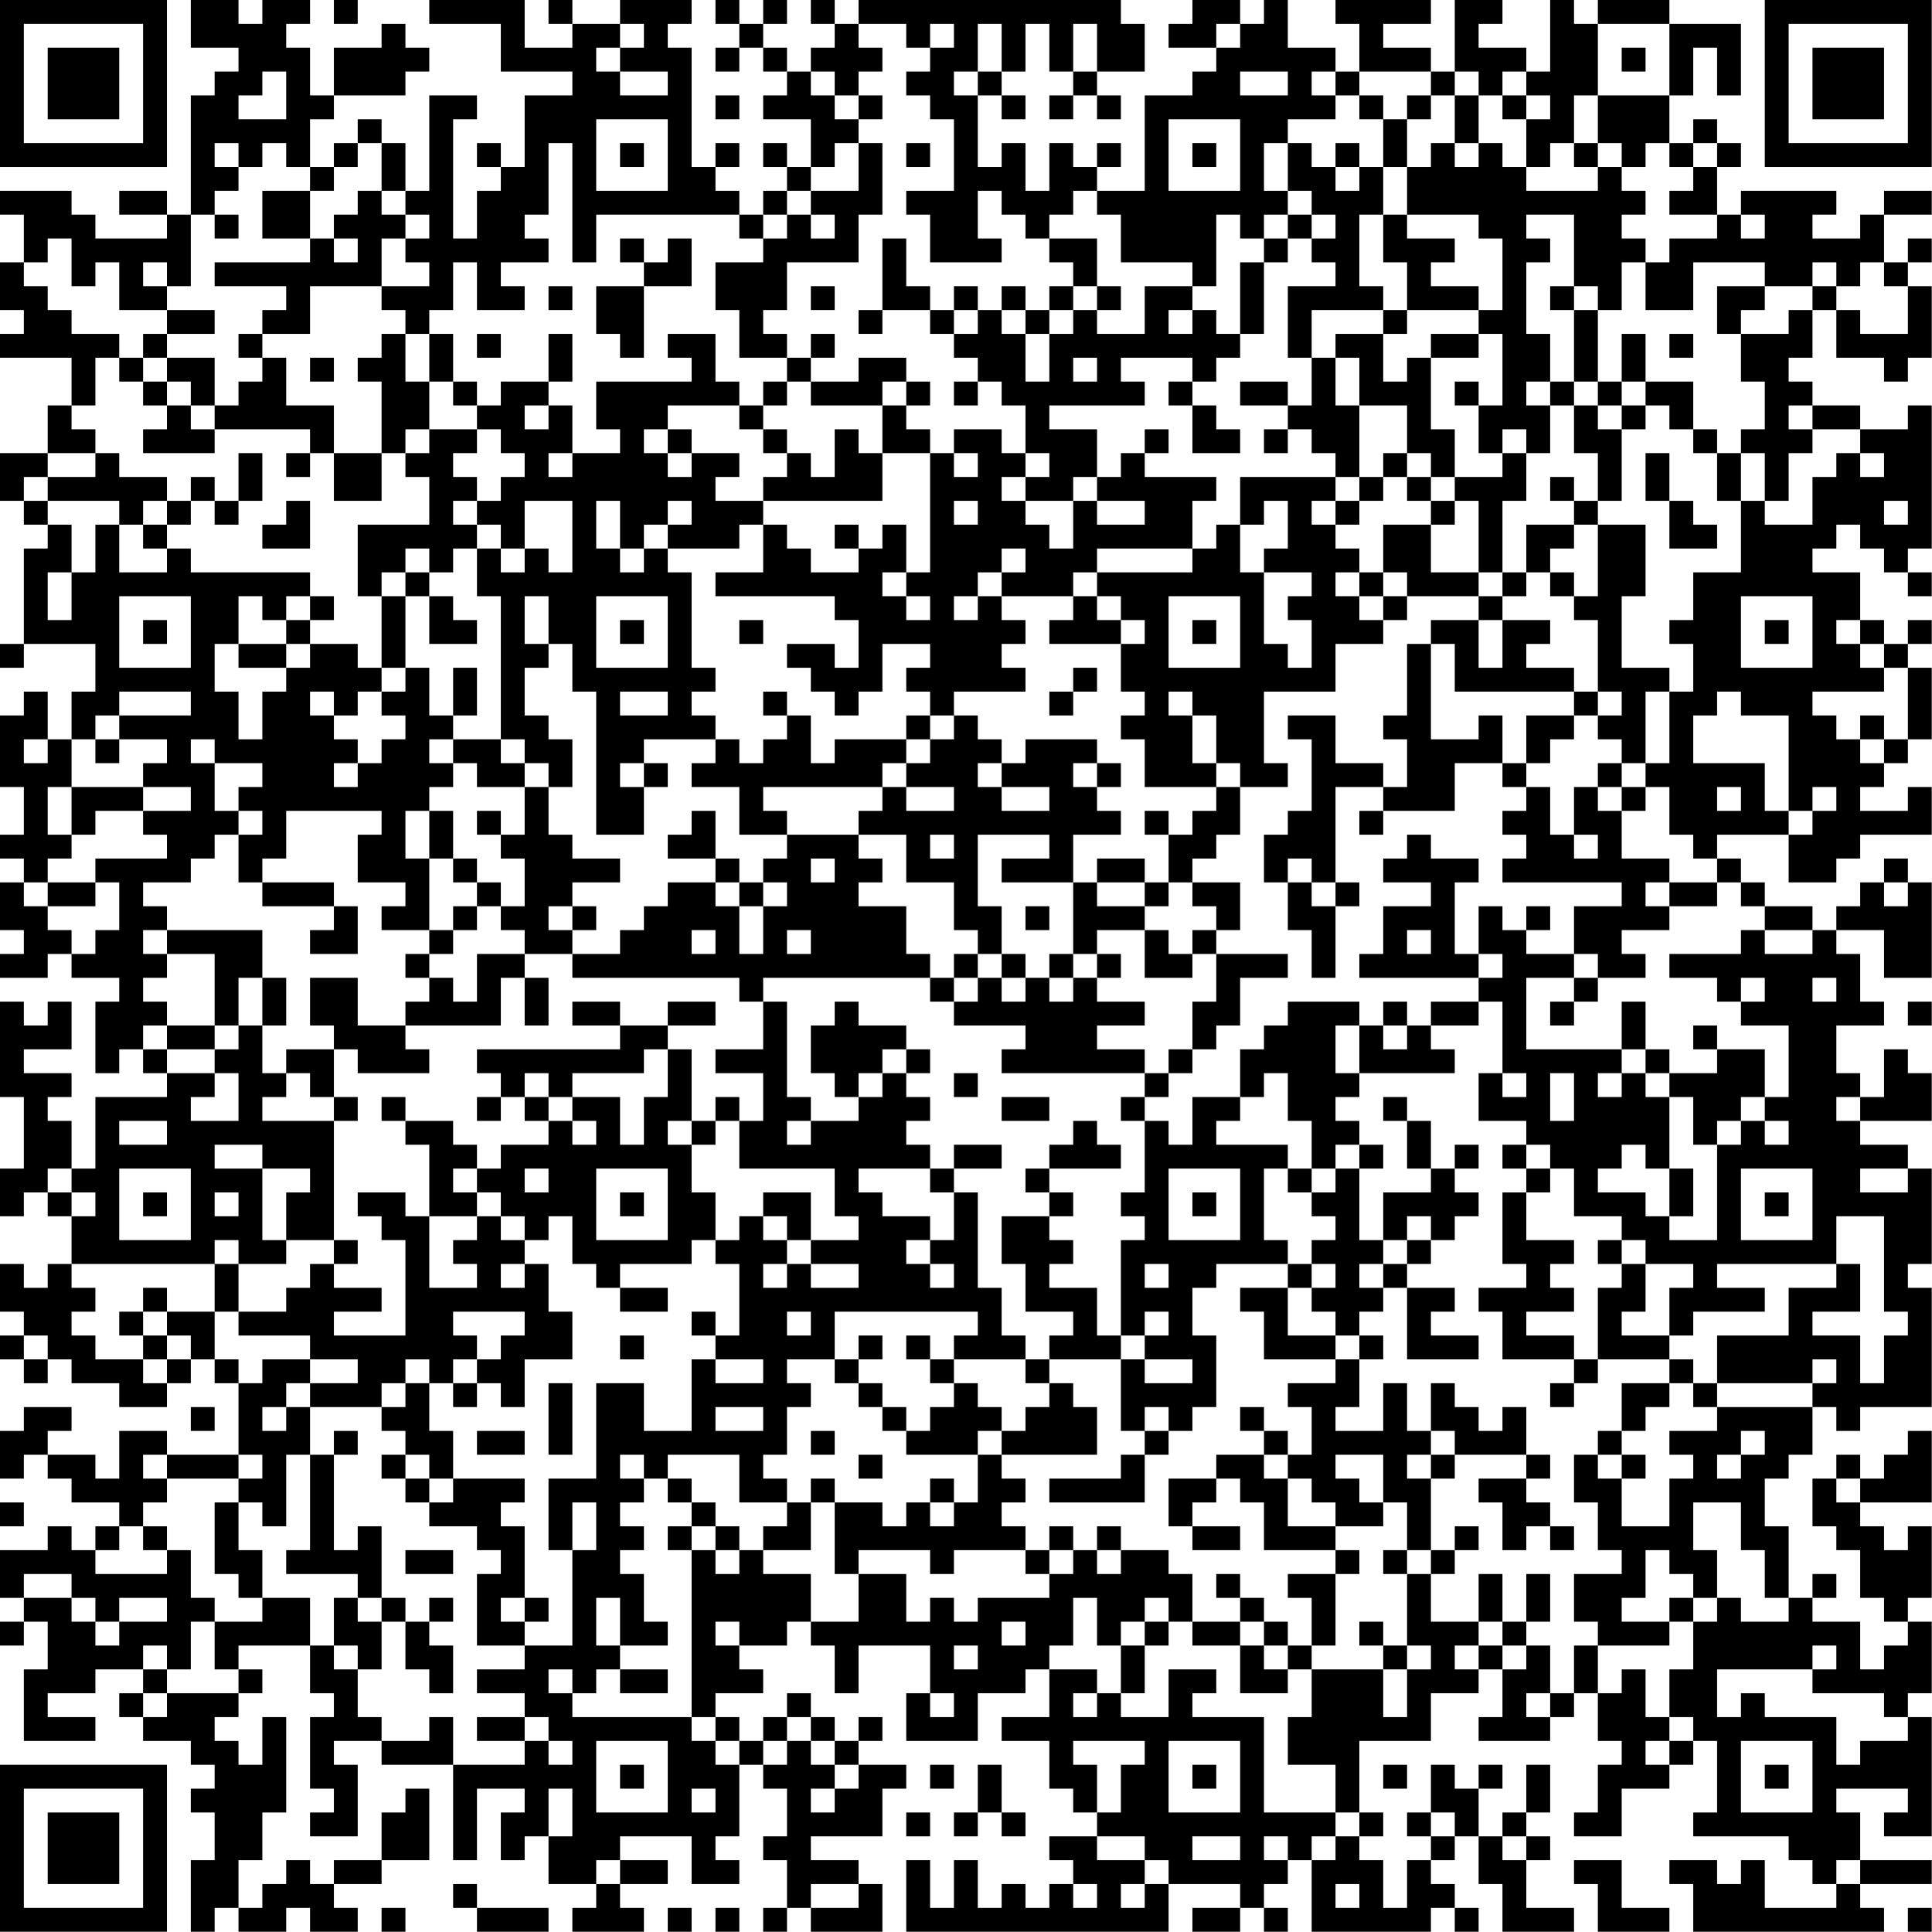 <?xml version="1.0" encoding="UTF-8"?>
<svg xmlns="http://www.w3.org/2000/svg" version="1.1" width="250" height="250" viewBox="0 0 250 250"><rect x="0" y="0" width="250" height="250" fill="#ffffff"/><g transform="scale(3.086)"><g transform="translate(0,0)"><path fill-rule="evenodd" d="M8 0L8 2L10 2L10 3L9 3L9 4L8 4L8 9L7 9L7 8L5 8L5 9L7 9L7 10L4 10L4 9L3 9L3 8L0 8L0 9L1 9L1 11L0 11L0 13L1 13L1 14L0 14L0 15L3 15L3 17L2 17L2 19L0 19L0 21L1 21L1 22L2 22L2 23L1 23L1 27L0 27L0 28L1 28L1 27L4 27L4 29L3 29L3 31L2 31L2 29L1 29L1 30L0 30L0 33L1 33L1 35L0 35L0 36L1 36L1 37L0 37L0 39L1 39L1 40L0 40L0 41L2 41L2 40L3 40L3 41L5 41L5 42L4 42L4 45L5 45L5 44L6 44L6 45L7 45L7 46L4 46L4 49L3 49L3 47L2 47L2 46L3 46L3 45L1 45L1 44L3 44L3 42L2 42L2 43L1 43L1 42L0 42L0 46L1 46L1 49L0 49L0 51L1 51L1 50L2 50L2 51L3 51L3 53L2 53L2 54L1 54L1 53L0 53L0 55L1 55L1 56L0 56L0 57L1 57L1 58L2 58L2 57L3 57L3 58L5 58L5 59L7 59L7 58L8 58L8 57L9 57L9 58L10 58L10 61L7 61L7 60L5 60L5 62L4 62L4 61L2 61L2 60L3 60L3 59L1 59L1 60L0 60L0 62L1 62L1 61L2 61L2 62L3 62L3 63L5 63L5 64L4 64L4 65L3 65L3 64L2 64L2 65L0 65L0 67L1 67L1 68L0 68L0 69L1 69L1 68L2 68L2 70L1 70L1 73L4 73L4 72L2 72L2 71L4 71L4 70L6 70L6 71L5 71L5 72L6 72L6 73L8 73L8 74L9 74L9 75L8 75L8 76L9 76L9 78L8 78L8 81L9 81L9 80L10 80L10 81L12 81L12 80L13 80L13 81L15 81L15 80L14 80L14 79L16 79L16 78L18 78L18 75L17 75L17 76L16 76L16 78L14 78L14 79L13 79L13 78L12 78L12 79L11 79L11 80L10 80L10 78L11 78L11 76L12 76L12 72L11 72L11 74L10 74L10 73L9 73L9 72L10 72L10 71L11 71L11 70L10 70L10 69L13 69L13 71L14 71L14 72L13 72L13 75L14 75L14 76L13 76L13 77L15 77L15 74L14 74L14 73L16 73L16 74L19 74L19 78L20 78L20 75L22 75L22 76L21 76L21 78L22 78L22 77L23 77L23 79L25 79L25 80L24 80L24 81L27 81L27 80L26 80L26 79L28 79L28 78L26 78L26 77L29 77L29 79L31 79L31 78L30 78L30 77L31 77L31 74L32 74L32 75L33 75L33 77L32 77L32 78L33 78L33 80L32 80L32 81L33 81L33 80L34 80L34 81L37 81L37 79L36 79L36 78L34 78L34 77L37 77L37 75L38 75L38 74L36 74L36 73L37 73L37 72L36 72L36 73L35 73L35 72L34 72L34 71L33 71L33 72L32 72L32 73L31 73L31 72L30 72L30 71L32 71L32 70L31 70L31 69L33 69L33 68L34 68L34 69L35 69L35 71L36 71L36 69L39 69L39 71L38 71L38 73L41 73L41 71L43 71L43 70L44 70L44 72L42 72L42 73L44 73L44 75L45 75L45 76L46 76L46 77L44 77L44 78L45 78L45 79L44 79L44 80L43 80L43 79L42 79L42 80L41 80L41 78L40 78L40 80L39 80L39 78L38 78L38 81L49 81L49 79L52 79L52 80L50 80L50 81L52 81L52 80L53 80L53 81L54 81L54 80L53 80L53 79L54 79L54 78L55 78L55 81L60 81L60 80L61 80L61 81L62 81L62 80L61 80L61 79L60 79L60 78L61 78L61 77L62 77L62 79L63 79L63 81L66 81L66 80L64 80L64 78L65 78L65 77L64 77L64 76L65 76L65 74L64 74L64 76L63 76L63 77L62 77L62 75L63 75L63 74L62 74L62 75L61 75L61 74L60 74L60 76L59 76L59 77L60 77L60 78L59 78L59 80L58 80L58 78L57 78L57 77L58 77L58 76L57 76L57 73L60 73L60 71L62 71L62 70L63 70L63 72L62 72L62 73L65 73L65 72L66 72L66 71L67 71L67 73L68 73L68 74L67 74L67 76L66 76L66 77L68 77L68 75L70 75L70 74L71 74L71 73L72 73L72 76L71 76L71 77L75 77L75 78L76 78L76 79L77 79L77 80L74 80L74 78L73 78L73 79L72 79L72 78L70 78L70 79L71 79L71 81L79 81L79 80L78 80L78 79L81 79L81 78L78 78L78 76L77 76L77 75L80 75L80 76L79 76L79 77L81 77L81 72L80 72L80 71L81 71L81 68L80 68L80 67L81 67L81 64L80 64L80 65L79 65L79 64L78 64L78 63L81 63L81 60L80 60L80 61L79 61L79 62L78 62L78 61L77 61L77 62L76 62L76 64L77 64L77 65L78 65L78 67L79 67L79 68L80 68L80 69L79 69L79 70L78 70L78 68L76 68L76 67L77 67L77 66L76 66L76 67L75 67L75 64L74 64L74 62L75 62L75 61L76 61L76 59L77 59L77 60L78 60L78 59L81 59L81 54L80 54L80 53L81 53L81 49L80 49L80 48L78 48L78 47L81 47L81 45L80 45L80 44L79 44L79 46L78 46L78 45L77 45L77 43L79 43L79 42L78 42L78 40L77 40L77 39L79 39L79 41L81 41L81 37L80 37L80 36L79 36L79 37L78 37L78 38L77 38L77 39L76 39L76 38L74 38L74 37L73 37L73 36L72 36L72 35L75 35L75 37L77 37L77 36L78 36L78 35L81 35L81 33L80 33L80 34L78 34L78 33L79 33L79 32L80 32L80 31L81 31L81 28L80 28L80 27L81 27L81 26L80 26L80 27L79 27L79 26L78 26L78 24L76 24L76 23L77 23L77 22L78 22L78 23L79 23L79 24L80 24L80 25L81 25L81 24L80 24L80 23L81 23L81 17L80 17L80 18L78 18L78 17L76 17L76 16L75 16L75 15L76 15L76 13L77 13L77 15L79 15L79 16L80 16L80 15L81 15L81 12L80 12L80 11L81 11L81 10L80 10L80 11L79 11L79 9L81 9L81 8L79 8L79 9L78 9L78 10L76 10L76 9L77 9L77 8L73 8L73 9L72 9L72 7L73 7L73 6L72 6L72 5L71 5L71 6L70 6L70 4L71 4L71 2L72 2L72 4L73 4L73 1L70 1L70 0L67 0L67 1L66 1L66 0L65 0L65 3L64 3L64 2L62 2L62 1L63 1L63 0L61 0L61 3L60 3L60 2L58 2L58 1L60 1L60 0L56 0L56 1L57 1L57 3L56 3L56 2L54 2L54 0L53 0L53 1L52 1L52 0L50 0L50 1L49 1L49 2L51 2L51 3L50 3L50 4L48 4L48 8L46 8L46 7L47 7L47 6L46 6L46 7L45 7L45 6L44 6L44 8L43 8L43 6L42 6L42 7L41 7L41 4L42 4L42 5L43 5L43 4L42 4L42 3L43 3L43 1L44 1L44 3L45 3L45 4L44 4L44 5L45 5L45 4L46 4L46 5L47 5L47 4L46 4L46 3L48 3L48 1L47 1L47 0L36 0L36 1L35 1L35 0L34 0L34 1L35 1L35 2L34 2L34 3L33 3L33 2L32 2L32 1L33 1L33 0L32 0L32 1L31 1L31 0L30 0L30 1L31 1L31 2L30 2L30 3L31 3L31 2L32 2L32 3L33 3L33 4L32 4L32 5L34 5L34 7L33 7L33 6L32 6L32 7L33 7L33 8L32 8L32 9L31 9L31 8L30 8L30 7L31 7L31 6L30 6L30 7L29 7L29 2L28 2L28 1L29 1L29 0L26 0L26 1L24 1L24 0L23 0L23 1L24 1L24 2L22 2L22 0L18 0L18 1L21 1L21 3L24 3L24 4L22 4L22 7L21 7L21 6L20 6L20 7L21 7L21 8L20 8L20 10L19 10L19 5L20 5L20 4L18 4L18 8L17 8L17 6L16 6L16 5L15 5L15 6L14 6L14 7L13 7L13 5L14 5L14 4L17 4L17 3L18 3L18 2L17 2L17 1L16 1L16 2L14 2L14 4L13 4L13 2L12 2L12 1L13 1L13 0L11 0L11 1L10 1L10 0ZM14 0L14 1L15 1L15 0ZM26 1L26 2L25 2L25 3L26 3L26 4L28 4L28 3L26 3L26 2L27 2L27 1ZM36 1L36 2L37 2L37 3L36 3L36 4L35 4L35 3L34 3L34 4L35 4L35 5L36 5L36 6L35 6L35 7L34 7L34 8L33 8L33 9L32 9L32 10L31 10L31 9L25 9L25 11L24 11L24 6L23 6L23 9L22 9L22 10L23 10L23 11L21 11L21 12L22 12L22 13L20 13L20 11L19 11L19 13L18 13L18 14L17 14L17 13L16 13L16 12L18 12L18 11L17 11L17 10L18 10L18 9L17 9L17 8L16 8L16 6L15 6L15 7L14 7L14 8L13 8L13 7L12 7L12 6L11 6L11 7L10 7L10 6L9 6L9 7L10 7L10 8L9 8L9 9L8 9L8 12L7 12L7 11L6 11L6 12L7 12L7 13L5 13L5 11L4 11L4 12L3 12L3 10L2 10L2 11L1 11L1 12L2 12L2 13L3 13L3 14L5 14L5 15L4 15L4 17L3 17L3 18L4 18L4 19L2 19L2 20L1 20L1 21L2 21L2 22L3 22L3 24L2 24L2 26L3 26L3 24L4 24L4 22L5 22L5 24L7 24L7 23L8 23L8 24L13 24L13 25L12 25L12 26L11 26L11 25L10 25L10 27L9 27L9 29L10 29L10 31L11 31L11 29L12 29L12 28L13 28L13 27L15 27L15 28L16 28L16 29L15 29L15 30L14 30L14 29L13 29L13 30L14 30L14 31L15 31L15 32L14 32L14 33L15 33L15 32L16 32L16 31L17 31L17 30L16 30L16 29L17 29L17 28L18 28L18 30L19 30L19 31L18 31L18 32L19 32L19 33L18 33L18 34L17 34L17 36L18 36L18 39L16 39L16 38L17 38L17 37L15 37L15 35L16 35L16 34L12 34L12 36L11 36L11 37L10 37L10 35L11 35L11 34L10 34L10 33L11 33L11 32L9 32L9 31L8 31L8 32L9 32L9 34L10 34L10 35L9 35L9 36L8 36L8 37L6 37L6 38L7 38L7 39L6 39L6 40L7 40L7 41L6 41L6 42L7 42L7 43L6 43L6 44L7 44L7 45L9 45L9 46L8 46L8 47L10 47L10 45L9 45L9 44L10 44L10 43L11 43L11 45L12 45L12 46L11 46L11 47L14 47L14 52L12 52L12 50L13 50L13 49L11 49L11 48L9 48L9 49L11 49L11 52L12 52L12 53L10 53L10 52L9 52L9 53L3 53L3 54L4 54L4 55L3 55L3 56L4 56L4 57L6 57L6 58L7 58L7 57L8 57L8 56L7 56L7 55L9 55L9 57L10 57L10 58L11 58L11 57L13 57L13 58L12 58L12 59L11 59L11 60L12 60L12 59L13 59L13 61L12 61L12 64L11 64L11 63L10 63L10 62L11 62L11 61L10 61L10 62L7 62L7 61L6 61L6 62L7 62L7 63L6 63L6 64L5 64L5 65L4 65L4 66L7 66L7 65L8 65L8 67L9 67L9 68L8 68L8 70L7 70L7 69L6 69L6 70L7 70L7 71L6 71L6 72L7 72L7 71L10 71L10 70L9 70L9 68L11 68L11 67L13 67L13 69L14 69L14 70L15 70L15 72L16 72L16 73L18 73L18 72L19 72L19 74L22 74L22 73L23 73L23 74L24 74L24 73L23 73L23 72L22 72L22 71L20 71L20 70L22 70L22 69L24 69L24 65L25 65L25 63L24 63L24 65L23 65L23 62L25 62L25 58L27 58L27 60L29 60L29 57L30 57L30 58L32 58L32 57L30 57L30 56L31 56L31 53L30 53L30 52L31 52L31 51L32 51L32 52L33 52L33 53L32 53L32 54L33 54L33 53L34 53L34 54L36 54L36 53L34 53L34 52L36 52L36 51L35 51L35 49L31 49L31 47L32 47L32 45L30 45L30 44L32 44L32 42L33 42L33 46L34 46L34 47L33 47L33 48L34 48L34 47L36 47L36 46L37 46L37 45L38 45L38 46L39 46L39 47L38 47L38 48L39 48L39 49L36 49L36 50L37 50L37 51L39 51L39 52L38 52L38 53L39 53L39 54L40 54L40 53L39 53L39 52L40 52L40 50L41 50L41 54L42 54L42 56L43 56L43 57L40 57L40 56L41 56L41 55L35 55L35 57L33 57L33 58L34 58L34 59L33 59L33 61L32 61L32 62L33 62L33 63L31 63L31 61L28 61L28 62L27 62L27 61L26 61L26 62L27 62L27 63L26 63L26 64L27 64L27 65L26 65L26 66L27 66L27 68L28 68L28 69L26 69L26 67L25 67L25 69L26 69L26 70L25 70L25 71L24 71L24 70L23 70L23 71L24 71L24 72L29 72L29 73L30 73L30 74L31 74L31 73L30 73L30 72L29 72L29 65L30 65L30 66L31 66L31 65L32 65L32 66L34 66L34 68L36 68L36 66L38 66L38 68L39 68L39 67L40 67L40 68L41 68L41 67L44 67L44 66L45 66L45 65L46 65L46 66L47 66L47 65L49 65L49 66L50 66L50 68L49 68L49 67L48 67L48 68L47 68L47 69L46 69L46 67L45 67L45 69L44 69L44 70L46 70L46 71L45 71L45 72L46 72L46 71L47 71L47 72L49 72L49 70L51 70L51 71L50 71L50 72L53 72L53 76L56 76L56 77L55 77L55 78L56 78L56 77L57 77L57 76L56 76L56 74L54 74L54 72L55 72L55 70L58 70L58 72L59 72L59 70L60 70L60 69L59 69L59 66L60 66L60 68L62 68L62 69L61 69L61 70L62 70L62 69L63 69L63 70L64 70L64 69L65 69L65 71L64 71L64 72L65 72L65 71L66 71L66 69L67 69L67 71L68 71L68 70L69 70L69 72L70 72L70 73L69 73L69 74L70 74L70 73L71 73L71 72L70 72L70 70L71 70L71 68L72 68L72 67L73 67L73 68L75 68L75 67L74 67L74 65L73 65L73 63L71 63L71 65L72 65L72 67L71 67L71 66L70 66L70 65L69 65L69 67L68 67L68 68L70 68L70 69L67 69L67 68L66 68L66 66L68 66L68 65L67 65L67 63L66 63L66 61L67 61L67 62L68 62L68 64L70 64L70 62L71 62L71 61L70 61L70 60L72 60L72 59L76 59L76 58L77 58L77 57L76 57L76 58L72 58L72 56L75 56L75 54L77 54L77 53L78 53L78 55L76 55L76 56L78 56L78 58L79 58L79 56L80 56L80 55L79 55L79 51L77 51L77 53L72 53L72 54L74 54L74 55L71 55L71 56L70 56L70 54L71 54L71 53L69 53L69 52L68 52L68 51L66 51L66 49L65 49L65 48L64 48L64 47L62 47L62 45L63 45L63 46L64 46L64 45L63 45L63 42L62 42L62 41L63 41L63 40L62 40L62 38L63 38L63 39L64 39L64 40L66 40L66 41L64 41L64 44L68 44L68 45L67 45L67 46L68 46L68 45L69 45L69 46L70 46L70 49L69 49L69 48L68 48L68 49L67 49L67 50L69 50L69 51L70 51L70 52L72 52L72 48L73 48L73 47L74 47L74 48L75 48L75 47L74 47L74 46L75 46L75 43L73 43L73 42L74 42L74 41L73 41L73 42L72 42L72 41L70 41L70 40L73 40L73 39L74 39L74 40L76 40L76 39L74 39L74 38L73 38L73 37L72 37L72 36L71 36L71 35L70 35L70 33L69 33L69 32L70 32L70 29L71 29L71 27L70 27L70 26L71 26L71 24L73 24L73 21L74 21L74 22L76 22L76 20L77 20L77 19L78 19L78 20L79 20L79 19L78 19L78 18L76 18L76 17L75 17L75 18L76 18L76 19L75 19L75 21L74 21L74 19L73 19L73 18L74 18L74 16L73 16L73 14L75 14L75 13L76 13L76 12L77 12L77 13L78 13L78 14L80 14L80 12L79 12L79 11L78 11L78 12L77 12L77 11L76 11L76 12L74 12L74 11L71 11L71 13L69 13L69 11L70 11L70 10L72 10L72 9L70 9L70 8L71 8L71 7L72 7L72 6L71 6L71 7L70 7L70 6L69 6L69 7L68 7L68 6L67 6L67 4L70 4L70 1L67 1L67 4L66 4L66 6L65 6L65 7L64 7L64 5L65 5L65 4L64 4L64 3L63 3L63 4L62 4L62 3L61 3L61 4L60 4L60 3L57 3L57 4L56 4L56 3L55 3L55 4L56 4L56 5L54 5L54 6L53 6L53 8L54 8L54 9L53 9L53 10L52 10L52 9L51 9L51 12L50 12L50 11L47 11L47 9L46 9L46 8L45 8L45 9L44 9L44 10L43 10L43 9L42 9L42 8L41 8L41 10L42 10L42 11L39 11L39 9L38 9L38 8L40 8L40 5L39 5L39 4L38 4L38 3L39 3L39 2L40 2L40 1L39 1L39 2L38 2L38 1ZM41 1L41 3L40 3L40 4L41 4L41 3L42 3L42 1ZM45 1L45 3L46 3L46 1ZM51 1L51 2L52 2L52 1ZM68 2L68 3L69 3L69 2ZM11 3L11 4L10 4L10 5L12 5L12 3ZM52 3L52 4L54 4L54 3ZM30 4L30 5L31 5L31 4ZM36 4L36 5L37 5L37 4ZM57 4L57 5L58 5L58 7L57 7L57 6L56 6L56 7L55 7L55 6L54 6L54 8L55 8L55 9L54 9L54 10L53 10L53 11L52 11L52 14L51 14L51 13L50 13L50 12L48 12L48 14L46 14L46 13L47 13L47 12L46 12L46 10L44 10L44 11L45 11L45 12L44 12L44 13L43 13L43 12L42 12L42 13L41 13L41 12L40 12L40 13L39 13L39 12L38 12L38 10L37 10L37 13L36 13L36 14L37 14L37 13L39 13L39 14L40 14L40 15L41 15L41 16L40 16L40 17L41 17L41 16L42 16L42 17L43 17L43 19L42 19L42 18L40 18L40 19L39 19L39 18L38 18L38 17L39 17L39 16L38 16L38 15L36 15L36 16L34 16L34 15L35 15L35 14L34 14L34 15L33 15L33 14L32 14L32 13L33 13L33 11L36 11L36 9L37 9L37 6L36 6L36 8L34 8L34 9L33 9L33 10L32 10L32 11L30 11L30 13L31 13L31 15L33 15L33 16L32 16L32 17L31 17L31 16L30 16L30 14L28 14L28 15L29 15L29 16L25 16L25 18L26 18L26 19L24 19L24 17L23 17L23 16L24 16L24 14L23 14L23 16L21 16L21 17L20 17L20 16L19 16L19 14L18 14L18 16L17 16L17 14L16 14L16 15L15 15L15 16L16 16L16 19L14 19L14 17L12 17L12 15L11 15L11 14L13 14L13 12L16 12L16 10L17 10L17 9L16 9L16 8L15 8L15 9L14 9L14 10L13 10L13 8L11 8L11 10L13 10L13 11L9 11L9 12L12 12L12 13L11 13L11 14L10 14L10 15L11 15L11 16L10 16L10 17L9 17L9 15L7 15L7 14L9 14L9 13L7 13L7 14L6 14L6 15L5 15L5 16L6 16L6 17L7 17L7 18L6 18L6 19L9 19L9 18L13 18L13 19L12 19L12 20L13 20L13 19L14 19L14 21L16 21L16 19L17 19L17 20L18 20L18 22L15 22L15 25L16 25L16 28L17 28L17 25L18 25L18 27L20 27L20 26L19 26L19 25L18 25L18 24L19 24L19 23L20 23L20 25L21 25L21 31L19 31L19 32L20 32L20 33L22 33L22 35L21 35L21 34L20 34L20 35L21 35L21 36L22 36L22 38L21 38L21 37L20 37L20 36L19 36L19 34L18 34L18 36L19 36L19 37L20 37L20 38L19 38L19 39L18 39L18 40L17 40L17 41L18 41L18 42L17 42L17 43L15 43L15 41L13 41L13 43L14 43L14 44L12 44L12 45L13 45L13 46L14 46L14 47L15 47L15 46L14 46L14 44L15 44L15 45L18 45L18 44L17 44L17 43L21 43L21 41L22 41L22 43L23 43L23 41L22 41L22 40L24 40L24 41L31 41L31 42L32 42L32 41L39 41L39 42L40 42L40 43L43 43L43 44L42 44L42 45L48 45L48 46L47 46L47 47L48 47L48 50L47 50L47 51L48 51L48 52L47 52L47 56L46 56L46 54L44 54L44 53L45 53L45 52L44 52L44 51L45 51L45 50L44 50L44 49L47 49L47 48L46 48L46 47L45 47L45 48L44 48L44 49L43 49L43 50L44 50L44 51L42 51L42 53L43 53L43 55L45 55L45 56L44 56L44 57L43 57L43 58L44 58L44 59L43 59L43 60L42 60L42 59L41 59L41 58L40 58L40 57L39 57L39 56L38 56L38 57L39 57L39 58L40 58L40 59L39 59L39 60L38 60L38 59L37 59L37 58L36 58L36 57L37 57L37 56L36 56L36 57L35 57L35 58L36 58L36 59L37 59L37 60L38 60L38 61L41 61L41 63L40 63L40 62L39 62L39 63L38 63L38 64L37 64L37 63L35 63L35 62L34 62L34 63L33 63L33 64L32 64L32 65L34 65L34 63L35 63L35 66L36 66L36 65L39 65L39 66L40 66L40 65L43 65L43 66L44 66L44 65L45 65L45 64L44 64L44 65L43 65L43 64L42 64L42 63L43 63L43 62L42 62L42 61L46 61L46 59L45 59L45 58L44 58L44 57L47 57L47 60L48 60L48 61L47 61L47 62L44 62L44 63L48 63L48 61L49 61L49 60L50 60L50 59L51 59L51 56L50 56L50 54L51 54L51 53L54 53L54 54L52 54L52 55L53 55L53 57L56 57L56 58L54 58L54 59L55 59L55 61L54 61L54 60L53 60L53 59L52 59L52 60L53 60L53 61L51 61L51 62L49 62L49 64L50 64L50 65L52 65L52 64L50 64L50 63L51 63L51 62L52 62L52 63L53 63L53 65L56 65L56 66L54 66L54 67L55 67L55 69L54 69L54 68L53 68L53 67L52 67L52 66L51 66L51 67L52 67L52 68L50 68L50 69L52 69L52 71L54 71L54 70L55 70L55 69L56 69L56 66L57 66L57 65L56 65L56 64L58 64L58 63L59 63L59 65L58 65L58 66L59 66L59 65L60 65L60 66L61 66L61 65L62 65L62 64L61 64L61 65L60 65L60 62L61 62L61 61L64 61L64 62L62 62L62 63L63 63L63 65L64 65L64 64L65 64L65 65L66 65L66 64L65 64L65 63L64 63L64 62L65 62L65 61L64 61L64 59L63 59L63 60L62 60L62 59L61 59L61 58L60 58L60 60L59 60L59 58L58 58L58 60L56 60L56 59L57 59L57 57L58 57L58 56L57 56L57 55L58 55L58 54L59 54L59 57L62 57L62 56L60 56L60 55L61 55L61 54L59 54L59 53L60 53L60 52L61 52L61 51L62 51L62 50L61 50L61 49L62 49L62 48L61 48L61 49L60 49L60 47L59 47L59 46L58 46L58 47L59 47L59 49L60 49L60 50L58 50L58 52L57 52L57 49L58 49L58 48L57 48L57 47L56 47L56 46L57 46L57 45L61 45L61 44L60 44L60 43L62 43L62 42L60 42L60 43L59 43L59 42L58 42L58 43L57 43L57 42L54 42L54 43L53 43L53 44L52 44L52 46L50 46L50 48L49 48L49 47L48 47L48 46L49 46L49 45L50 45L50 44L51 44L51 43L52 43L52 41L54 41L54 40L51 40L51 39L52 39L52 37L50 37L50 36L51 36L51 35L52 35L52 33L54 33L54 32L53 32L53 29L56 29L56 27L58 27L58 26L59 26L59 25L62 25L62 26L60 26L60 27L59 27L59 30L58 30L58 31L59 31L59 33L58 33L58 32L56 32L56 30L54 30L54 31L55 31L55 34L54 34L54 35L53 35L53 37L54 37L54 39L55 39L55 41L56 41L56 38L57 38L57 37L56 37L56 33L58 33L58 34L57 34L57 35L58 35L58 34L61 34L61 32L63 32L63 33L64 33L64 34L63 34L63 35L64 35L64 36L63 36L63 37L68 37L68 38L66 38L66 40L67 40L67 41L66 41L66 42L65 42L65 43L66 43L66 42L67 42L67 41L69 41L69 40L68 40L68 39L70 39L70 38L72 38L72 37L70 37L70 36L68 36L68 34L69 34L69 33L68 33L68 32L69 32L69 29L70 29L70 28L68 28L68 25L69 25L69 22L67 22L67 21L68 21L68 18L69 18L69 17L70 17L70 18L71 18L71 19L72 19L72 21L73 21L73 19L72 19L72 18L71 18L71 16L69 16L69 14L68 14L68 16L67 16L67 13L68 13L68 11L69 11L69 10L68 10L68 9L69 9L69 8L68 8L68 7L67 7L67 6L66 6L66 7L67 7L67 8L64 8L64 7L63 7L63 6L62 6L62 4L61 4L61 6L60 6L60 7L59 7L59 5L60 5L60 4L59 4L59 5L58 5L58 4ZM63 4L63 5L64 5L64 4ZM25 5L25 8L28 8L28 5ZM49 5L49 8L52 8L52 5ZM26 6L26 7L27 7L27 6ZM38 6L38 7L39 7L39 6ZM50 6L50 7L51 7L51 6ZM61 6L61 7L62 7L62 6ZM56 7L56 8L57 8L57 7ZM58 7L58 9L57 9L57 12L58 12L58 13L55 13L55 15L54 15L54 12L56 12L56 11L55 11L55 10L56 10L56 9L55 9L55 10L54 10L54 11L53 11L53 14L52 14L52 15L51 15L51 16L50 16L50 15L47 15L47 16L48 16L48 17L44 17L44 18L46 18L46 20L45 20L45 21L43 21L43 20L44 20L44 19L43 19L43 20L42 20L42 21L43 21L43 22L44 22L44 23L45 23L45 21L46 21L46 22L48 22L48 21L46 21L46 20L47 20L47 19L48 19L48 20L51 20L51 21L50 21L50 23L46 23L46 24L45 24L45 25L42 25L42 24L43 24L43 23L42 23L42 24L41 24L41 25L40 25L40 26L41 26L41 25L42 25L42 26L43 26L43 27L42 27L42 28L43 28L43 29L40 29L40 30L39 30L39 29L38 29L38 28L39 28L39 27L37 27L37 29L36 29L36 30L35 30L35 29L34 29L34 28L33 28L33 27L35 27L35 28L36 28L36 26L35 26L35 25L30 25L30 24L32 24L32 22L33 22L33 23L34 23L34 24L36 24L36 23L37 23L37 22L38 22L38 24L37 24L37 25L38 25L38 26L39 26L39 25L38 25L38 24L39 24L39 19L37 19L37 17L38 17L38 16L37 16L37 17L34 17L34 16L33 16L33 17L32 17L32 18L31 18L31 17L28 17L28 18L27 18L27 19L28 19L28 20L29 20L29 19L31 19L31 20L30 20L30 21L32 21L32 22L31 22L31 23L28 23L28 22L29 22L29 21L28 21L28 22L27 22L27 23L26 23L26 21L25 21L25 23L26 23L26 24L27 24L27 23L28 23L28 24L29 24L29 28L30 28L30 29L29 29L29 30L30 30L30 31L27 31L27 32L26 32L26 33L27 33L27 35L25 35L25 29L24 29L24 27L23 27L23 25L22 25L22 27L23 27L23 28L22 28L22 30L23 30L23 31L24 31L24 33L23 33L23 32L22 32L22 31L21 31L21 32L22 32L22 33L23 33L23 35L24 35L24 36L26 36L26 37L24 37L24 38L23 38L23 39L24 39L24 40L26 40L26 39L27 39L27 38L28 38L28 37L30 37L30 38L31 38L31 40L32 40L32 38L33 38L33 37L32 37L32 36L33 36L33 35L36 35L36 36L37 36L37 37L36 37L36 38L38 38L38 40L39 40L39 41L40 41L40 42L41 42L41 41L42 41L42 42L43 42L43 41L44 41L44 42L45 42L45 41L46 41L46 42L48 42L48 43L46 43L46 44L48 44L48 45L49 45L49 44L50 44L50 42L51 42L51 40L50 40L50 39L51 39L51 38L50 38L50 37L49 37L49 35L50 35L50 34L51 34L51 33L52 33L52 32L51 32L51 30L50 30L50 29L49 29L49 30L50 30L50 32L51 32L51 33L48 33L48 31L47 31L47 30L48 30L48 29L47 29L47 27L48 27L48 26L47 26L47 25L46 25L46 24L50 24L50 23L51 23L51 22L52 22L52 24L53 24L53 27L54 27L54 28L55 28L55 26L54 26L54 25L55 25L55 24L53 24L53 23L54 23L54 21L53 21L53 22L52 22L52 20L56 20L56 21L55 21L55 22L56 22L56 23L57 23L57 24L56 24L56 25L57 25L57 26L58 26L58 25L59 25L59 24L58 24L58 22L60 22L60 24L62 24L62 25L63 25L63 26L62 26L62 28L63 28L63 26L65 26L65 27L64 27L64 28L66 28L66 29L61 29L61 27L60 27L60 31L62 31L62 30L63 30L63 32L64 32L64 33L65 33L65 35L66 35L66 36L67 36L67 35L66 35L66 33L67 33L67 34L68 34L68 33L67 33L67 32L68 32L68 31L67 31L67 30L68 30L68 29L67 29L67 26L66 26L66 25L67 25L67 22L66 22L66 21L67 21L67 19L66 19L66 17L67 17L67 18L68 18L68 17L69 17L69 16L68 16L68 17L67 17L67 16L66 16L66 13L67 13L67 12L66 12L66 9L64 9L64 10L65 10L65 11L64 11L64 14L65 14L65 16L64 16L64 17L65 17L65 19L64 19L64 18L63 18L63 19L62 19L62 17L63 17L63 14L62 14L62 13L63 13L63 10L62 10L62 9L59 9L59 7ZM9 9L9 10L10 10L10 9ZM34 9L34 10L35 10L35 9ZM58 9L58 11L59 11L59 13L58 13L58 14L56 14L56 15L55 15L55 17L54 17L54 16L52 16L52 17L54 17L54 18L53 18L53 19L54 19L54 18L55 18L55 19L56 19L56 20L57 20L57 21L56 21L56 22L57 22L57 21L58 21L58 20L59 20L59 21L60 21L60 22L61 22L61 21L62 21L62 24L63 24L63 25L64 25L64 24L65 24L65 25L66 25L66 24L65 24L65 23L66 23L66 22L64 22L64 24L63 24L63 21L64 21L64 19L63 19L63 20L61 20L61 18L60 18L60 15L62 15L62 14L60 14L60 15L59 15L59 16L58 16L58 14L59 14L59 13L62 13L62 12L60 12L60 11L61 11L61 10L59 10L59 9ZM73 9L73 10L74 10L74 9ZM14 10L14 11L15 11L15 10ZM26 10L26 11L27 11L27 12L25 12L25 14L26 14L26 15L27 15L27 12L29 12L29 10L28 10L28 11L27 11L27 10ZM23 12L23 13L24 13L24 12ZM34 12L34 13L35 13L35 12ZM45 12L45 13L44 13L44 14L43 14L43 13L42 13L42 14L43 14L43 16L44 16L44 14L45 14L45 13L46 13L46 12ZM65 12L65 13L66 13L66 12ZM72 12L72 14L73 14L73 13L74 13L74 12ZM40 13L40 14L41 14L41 13ZM49 13L49 14L50 14L50 13ZM20 14L20 15L21 15L21 14ZM70 14L70 15L71 15L71 14ZM6 15L6 16L7 16L7 17L8 17L8 18L9 18L9 17L8 17L8 16L7 16L7 15ZM13 15L13 16L14 16L14 15ZM45 15L45 16L46 16L46 15ZM56 15L56 17L57 17L57 20L58 20L58 19L59 19L59 20L60 20L60 21L61 21L61 20L60 20L60 19L59 19L59 17L57 17L57 15ZM18 16L18 18L17 18L17 19L18 19L18 18L20 18L20 19L19 19L19 20L20 20L20 21L19 21L19 22L20 22L20 23L21 23L21 24L22 24L22 23L23 23L23 24L24 24L24 21L22 21L22 23L21 23L21 22L20 22L20 21L21 21L21 20L22 20L22 19L21 19L21 18L20 18L20 17L19 17L19 16ZM49 16L49 17L50 17L50 19L52 19L52 18L51 18L51 17L50 17L50 16ZM61 16L61 17L62 17L62 16ZM65 16L65 17L66 17L66 16ZM22 17L22 18L23 18L23 17ZM28 18L28 19L29 19L29 18ZM32 18L32 19L33 19L33 20L32 20L32 21L37 21L37 19L36 19L36 18L35 18L35 20L34 20L34 19L33 19L33 18ZM48 18L48 19L49 19L49 18ZM4 19L4 20L2 20L2 21L5 21L5 22L6 22L6 23L7 23L7 22L8 22L8 21L9 21L9 22L10 22L10 21L11 21L11 19L10 19L10 21L9 21L9 20L8 20L8 21L7 21L7 20L5 20L5 19ZM23 19L23 20L24 20L24 19ZM40 19L40 20L41 20L41 19ZM69 19L69 21L70 21L70 23L72 23L72 22L71 22L71 21L70 21L70 19ZM65 20L65 21L66 21L66 20ZM6 21L6 22L7 22L7 21ZM12 21L12 22L11 22L11 23L13 23L13 21ZM40 21L40 22L41 22L41 21ZM79 21L79 22L80 22L80 21ZM35 22L35 23L36 23L36 22ZM17 23L17 24L16 24L16 25L17 25L17 24L18 24L18 23ZM57 24L57 25L58 25L58 24ZM5 25L5 28L8 28L8 25ZM13 25L13 26L12 26L12 27L10 27L10 28L12 28L12 27L13 27L13 26L14 26L14 25ZM25 25L25 28L28 28L28 25ZM45 25L45 26L44 26L44 27L47 27L47 26L46 26L46 25ZM49 25L49 28L52 28L52 25ZM73 25L73 28L76 28L76 25ZM6 26L6 27L7 27L7 26ZM26 26L26 27L27 27L27 26ZM31 26L31 27L32 27L32 26ZM50 26L50 27L51 27L51 26ZM74 26L74 27L75 27L75 26ZM77 26L77 27L78 27L78 28L79 28L79 29L76 29L76 30L77 30L77 31L78 31L78 32L79 32L79 31L80 31L80 28L79 28L79 27L78 27L78 26ZM19 28L19 30L20 30L20 28ZM45 28L45 29L44 29L44 30L45 30L45 29L46 29L46 28ZM5 29L5 30L4 30L4 31L3 31L3 33L2 33L2 35L3 35L3 36L2 36L2 37L1 37L1 38L2 38L2 39L3 39L3 40L4 40L4 39L5 39L5 37L4 37L4 36L7 36L7 35L6 35L6 34L8 34L8 33L6 33L6 32L7 32L7 31L5 31L5 30L8 30L8 29ZM26 29L26 30L28 30L28 29ZM32 29L32 30L33 30L33 31L32 31L32 32L31 32L31 31L30 31L30 32L29 32L29 33L31 33L31 35L33 35L33 34L32 34L32 33L37 33L37 34L36 34L36 35L38 35L38 37L40 37L40 39L41 39L41 40L40 40L40 41L41 41L41 40L42 40L42 41L43 41L43 40L42 40L42 38L41 38L41 35L44 35L44 36L42 36L42 37L45 37L45 40L44 40L44 41L45 41L45 40L46 40L46 41L47 41L47 40L46 40L46 39L48 39L48 41L50 41L50 40L49 40L49 39L48 39L48 38L49 38L49 37L48 37L48 36L46 36L46 37L45 37L45 35L47 35L47 34L46 34L46 33L47 33L47 32L46 32L46 31L43 31L43 32L42 32L42 31L41 31L41 30L40 30L40 31L39 31L39 30L38 30L38 31L35 31L35 32L34 32L34 30L33 30L33 29ZM66 29L66 30L64 30L64 32L65 32L65 31L66 31L66 30L67 30L67 29ZM72 29L72 30L71 30L71 32L74 32L74 34L75 34L75 35L76 35L76 34L77 34L77 33L76 33L76 34L75 34L75 30L73 30L73 29ZM78 30L78 31L79 31L79 30ZM1 31L1 32L2 32L2 31ZM4 31L4 32L5 32L5 31ZM38 31L38 32L37 32L37 33L38 33L38 34L40 34L40 33L38 33L38 32L39 32L39 31ZM27 32L27 33L28 33L28 32ZM41 32L41 33L42 33L42 34L44 34L44 33L42 33L42 32ZM45 32L45 33L46 33L46 32ZM3 33L3 35L4 35L4 34L6 34L6 33ZM72 33L72 34L73 34L73 33ZM29 34L29 35L28 35L28 36L30 36L30 37L31 37L31 38L32 38L32 37L31 37L31 36L30 36L30 34ZM48 34L48 35L49 35L49 34ZM39 35L39 36L40 36L40 35ZM59 35L59 36L58 36L58 37L60 37L60 38L58 38L58 40L57 40L57 41L62 41L62 40L61 40L61 37L62 37L62 36L60 36L60 35ZM34 36L34 37L35 37L35 36ZM54 36L54 37L55 37L55 38L56 38L56 37L55 37L55 36ZM2 37L2 38L4 38L4 37ZM11 37L11 38L14 38L14 39L13 39L13 40L15 40L15 38L14 38L14 37ZM46 37L46 38L48 38L48 37ZM69 37L69 38L70 38L70 37ZM79 37L79 38L80 38L80 37ZM20 38L20 39L19 39L19 40L18 40L18 41L19 41L19 42L20 42L20 40L22 40L22 39L21 39L21 38ZM24 38L24 39L25 39L25 38ZM43 38L43 39L44 39L44 38ZM64 38L64 39L65 39L65 38ZM7 39L7 40L9 40L9 43L7 43L7 44L9 44L9 43L10 43L10 41L11 41L11 43L12 43L12 41L11 41L11 39ZM29 39L29 40L30 40L30 39ZM33 39L33 40L34 40L34 39ZM59 39L59 40L60 40L60 39ZM76 41L76 42L77 42L77 41ZM24 42L24 43L26 43L26 44L20 44L20 45L21 45L21 46L20 46L20 47L21 47L21 46L22 46L22 47L23 47L23 48L21 48L21 49L20 49L20 48L19 48L19 47L17 47L17 46L16 46L16 47L17 47L17 48L18 48L18 51L17 51L17 50L15 50L15 51L16 51L16 52L17 52L17 56L14 56L14 55L16 55L16 54L14 54L14 53L15 53L15 52L14 52L14 53L13 53L13 54L12 54L12 55L10 55L10 53L9 53L9 55L10 55L10 56L13 56L13 57L15 57L15 58L13 58L13 59L16 59L16 60L17 60L17 61L16 61L16 62L17 62L17 63L18 63L18 64L20 64L20 65L21 65L21 66L20 66L20 69L22 69L22 68L23 68L23 67L22 67L22 64L21 64L21 63L22 63L22 62L19 62L19 60L18 60L18 58L19 58L19 59L20 59L20 58L21 58L21 59L22 59L22 57L24 57L24 55L23 55L23 53L22 53L22 52L23 52L23 51L24 51L24 53L25 53L25 54L26 54L26 55L28 55L28 54L26 54L26 53L29 53L29 52L30 52L30 50L29 50L29 48L30 48L30 47L31 47L31 46L30 46L30 47L29 47L29 44L28 44L28 43L30 43L30 42L28 42L28 43L26 43L26 42ZM35 42L35 43L34 43L34 45L35 45L35 46L36 46L36 45L37 45L37 44L38 44L38 45L39 45L39 44L38 44L38 43L36 43L36 42ZM68 42L68 44L69 44L69 45L70 45L70 46L71 46L71 48L72 48L72 47L73 47L73 46L74 46L74 44L72 44L72 43L71 43L71 44L72 44L72 45L70 45L70 44L69 44L69 42ZM80 42L80 43L81 43L81 42ZM56 43L56 45L57 45L57 43ZM58 43L58 44L59 44L59 43ZM27 44L27 45L24 45L24 46L23 46L23 45L22 45L22 46L23 46L23 47L24 47L24 48L25 48L25 47L24 47L24 46L26 46L26 48L27 48L27 46L28 46L28 44ZM40 45L40 46L41 46L41 45ZM53 45L53 46L52 46L52 47L51 47L51 48L54 48L54 49L53 49L53 52L54 52L54 53L55 53L55 54L54 54L54 56L56 56L56 57L57 57L57 56L56 56L56 55L55 55L55 54L56 54L56 53L55 53L55 52L56 52L56 51L55 51L55 50L56 50L56 49L57 49L57 48L56 48L56 49L55 49L55 47L54 47L54 45ZM65 45L65 47L66 47L66 45ZM42 46L42 47L44 47L44 46ZM77 46L77 47L78 47L78 46ZM5 47L5 48L7 48L7 47ZM28 47L28 48L29 48L29 47ZM40 48L40 49L39 49L39 50L40 50L40 49L42 49L42 48ZM63 48L63 49L64 49L64 50L63 50L63 53L64 53L64 54L62 54L62 55L63 55L63 57L66 57L66 58L65 58L65 59L66 59L66 58L67 58L67 57L70 57L70 58L68 58L68 60L67 60L67 61L68 61L68 62L69 62L69 61L68 61L68 60L69 60L69 59L70 59L70 58L71 58L71 59L72 59L72 58L71 58L71 57L70 57L70 56L68 56L68 55L69 55L69 53L68 53L68 52L67 52L67 53L68 53L68 54L67 54L67 57L66 57L66 56L64 56L64 55L66 55L66 54L65 54L65 53L66 53L66 52L64 52L64 50L65 50L65 49L64 49L64 48ZM2 49L2 50L3 50L3 51L4 51L4 50L3 50L3 49ZM5 49L5 52L8 52L8 49ZM19 49L19 50L20 50L20 51L18 51L18 54L20 54L20 53L19 53L19 52L20 52L20 51L21 51L21 52L22 52L22 51L21 51L21 50L20 50L20 49ZM22 49L22 50L23 50L23 49ZM25 49L25 52L28 52L28 49ZM49 49L49 52L52 52L52 49ZM54 49L54 50L55 50L55 49ZM70 49L70 51L71 51L71 49ZM73 49L73 52L76 52L76 49ZM78 49L78 50L80 50L80 49ZM6 50L6 51L7 51L7 50ZM9 50L9 51L10 51L10 50ZM26 50L26 51L27 51L27 50ZM32 50L32 51L33 51L33 52L34 52L34 50ZM50 50L50 51L51 51L51 50ZM74 50L74 51L75 51L75 50ZM59 51L59 52L58 52L58 53L57 53L57 54L58 54L58 53L59 53L59 52L60 52L60 51ZM21 53L21 54L22 54L22 53ZM48 53L48 54L49 54L49 53ZM6 54L6 55L5 55L5 56L6 56L6 57L7 57L7 56L6 56L6 55L7 55L7 54ZM19 55L19 56L20 56L20 57L19 57L19 58L20 58L20 57L21 57L21 56L22 56L22 55ZM29 55L29 56L30 56L30 55ZM33 55L33 56L34 56L34 55ZM48 55L48 56L47 56L47 57L48 57L48 58L50 58L50 57L48 57L48 56L49 56L49 55ZM1 56L1 57L2 57L2 56ZM26 56L26 57L27 57L27 56ZM17 57L17 58L16 58L16 59L17 59L17 58L18 58L18 57ZM23 58L23 61L24 61L24 58ZM8 59L8 60L9 60L9 59ZM30 59L30 60L32 60L32 59ZM48 59L48 60L49 60L49 59ZM14 60L14 61L13 61L13 65L12 65L12 66L15 66L15 67L14 67L14 69L15 69L15 70L16 70L16 68L17 68L17 70L18 70L18 71L19 71L19 69L18 69L18 68L19 68L19 67L18 67L18 68L17 68L17 67L16 67L16 64L15 64L15 65L14 65L14 61L15 61L15 60ZM20 60L20 61L22 61L22 60ZM34 60L34 61L35 61L35 60ZM41 60L41 61L42 61L42 60ZM60 60L60 61L59 61L59 62L60 62L60 61L61 61L61 60ZM73 60L73 61L72 61L72 62L73 62L73 61L74 61L74 60ZM17 61L17 62L18 62L18 63L19 63L19 62L18 62L18 61ZM36 61L36 62L37 62L37 61ZM53 61L53 62L54 62L54 64L56 64L56 63L55 63L55 62L54 62L54 61ZM56 61L56 62L57 62L57 63L58 63L58 61ZM28 62L28 63L29 63L29 64L28 64L28 65L29 65L29 64L30 64L30 65L31 65L31 64L30 64L30 63L29 63L29 62ZM77 62L77 63L78 63L78 62ZM0 63L0 64L1 64L1 63ZM9 63L9 66L10 66L10 67L11 67L11 65L10 65L10 63ZM39 63L39 64L40 64L40 63ZM6 64L6 65L7 65L7 64ZM46 64L46 65L47 65L47 64ZM17 65L17 66L19 66L19 65ZM1 66L1 67L3 67L3 68L4 68L4 69L5 69L5 68L7 68L7 67L5 67L5 68L4 68L4 67L3 67L3 66ZM62 66L62 68L63 68L63 69L64 69L64 68L65 68L65 66L64 66L64 68L63 68L63 66ZM15 67L15 68L16 68L16 67ZM21 67L21 68L22 68L22 67ZM70 67L70 68L71 68L71 67ZM30 68L30 69L31 69L31 68ZM42 68L42 69L43 69L43 68ZM48 68L48 69L47 69L47 71L48 71L48 69L49 69L49 68ZM52 68L52 69L53 69L53 70L54 70L54 69L53 69L53 68ZM57 68L57 69L58 69L58 70L59 70L59 69L58 69L58 68ZM40 69L40 70L41 70L41 69ZM76 69L76 70L72 70L72 72L73 72L73 71L74 71L74 72L77 72L77 74L78 74L78 73L80 73L80 72L79 72L79 71L76 71L76 70L77 70L77 69ZM26 70L26 71L28 71L28 70ZM39 71L39 72L40 72L40 71ZM20 72L20 73L22 73L22 72ZM33 72L33 73L32 73L32 74L33 74L33 73L34 73L34 74L35 74L35 75L34 75L34 76L35 76L35 75L36 75L36 74L35 74L35 73L34 73L34 72ZM25 73L25 76L28 76L28 73ZM45 73L45 74L46 74L46 76L47 76L47 74L48 74L48 73ZM49 73L49 76L52 76L52 73ZM73 73L73 76L76 76L76 73ZM26 74L26 75L27 75L27 74ZM39 74L39 75L40 75L40 74ZM41 74L41 76L40 76L40 77L41 77L41 76L42 76L42 77L43 77L43 76L42 76L42 74ZM50 74L50 75L51 75L51 74ZM58 74L58 75L59 75L59 74ZM74 74L74 75L75 75L75 74ZM23 75L23 77L24 77L24 75ZM29 75L29 76L30 76L30 75ZM38 76L38 77L39 77L39 76ZM60 76L60 77L61 77L61 76ZM46 77L46 78L48 78L48 79L47 79L47 80L48 80L48 79L49 79L49 78L48 78L48 77ZM50 77L50 78L52 78L52 77ZM53 77L53 78L54 78L54 77ZM63 77L63 78L64 78L64 77ZM25 78L25 79L26 79L26 78ZM66 78L66 79L67 79L67 81L70 81L70 80L68 80L68 78ZM77 78L77 79L78 79L78 78ZM19 79L19 80L20 80L20 81L23 81L23 80L20 80L20 79ZM34 79L34 80L36 80L36 79ZM45 79L45 80L46 80L46 79ZM56 79L56 80L57 80L57 79ZM16 80L16 81L17 81L17 80ZM28 80L28 81L29 81L29 80ZM30 80L30 81L31 81L31 80ZM80 80L80 81L81 81L81 80ZM0 0L0 7L7 7L7 0ZM1 1L1 6L6 6L6 1ZM2 2L2 5L5 5L5 2ZM74 0L74 7L81 7L81 0ZM75 1L75 6L80 6L80 1ZM76 2L76 5L79 5L79 2ZM0 74L0 81L7 81L7 74ZM1 75L1 80L6 80L6 75ZM2 76L2 79L5 79L5 76Z" fill="#000000"/></g></g></svg>
